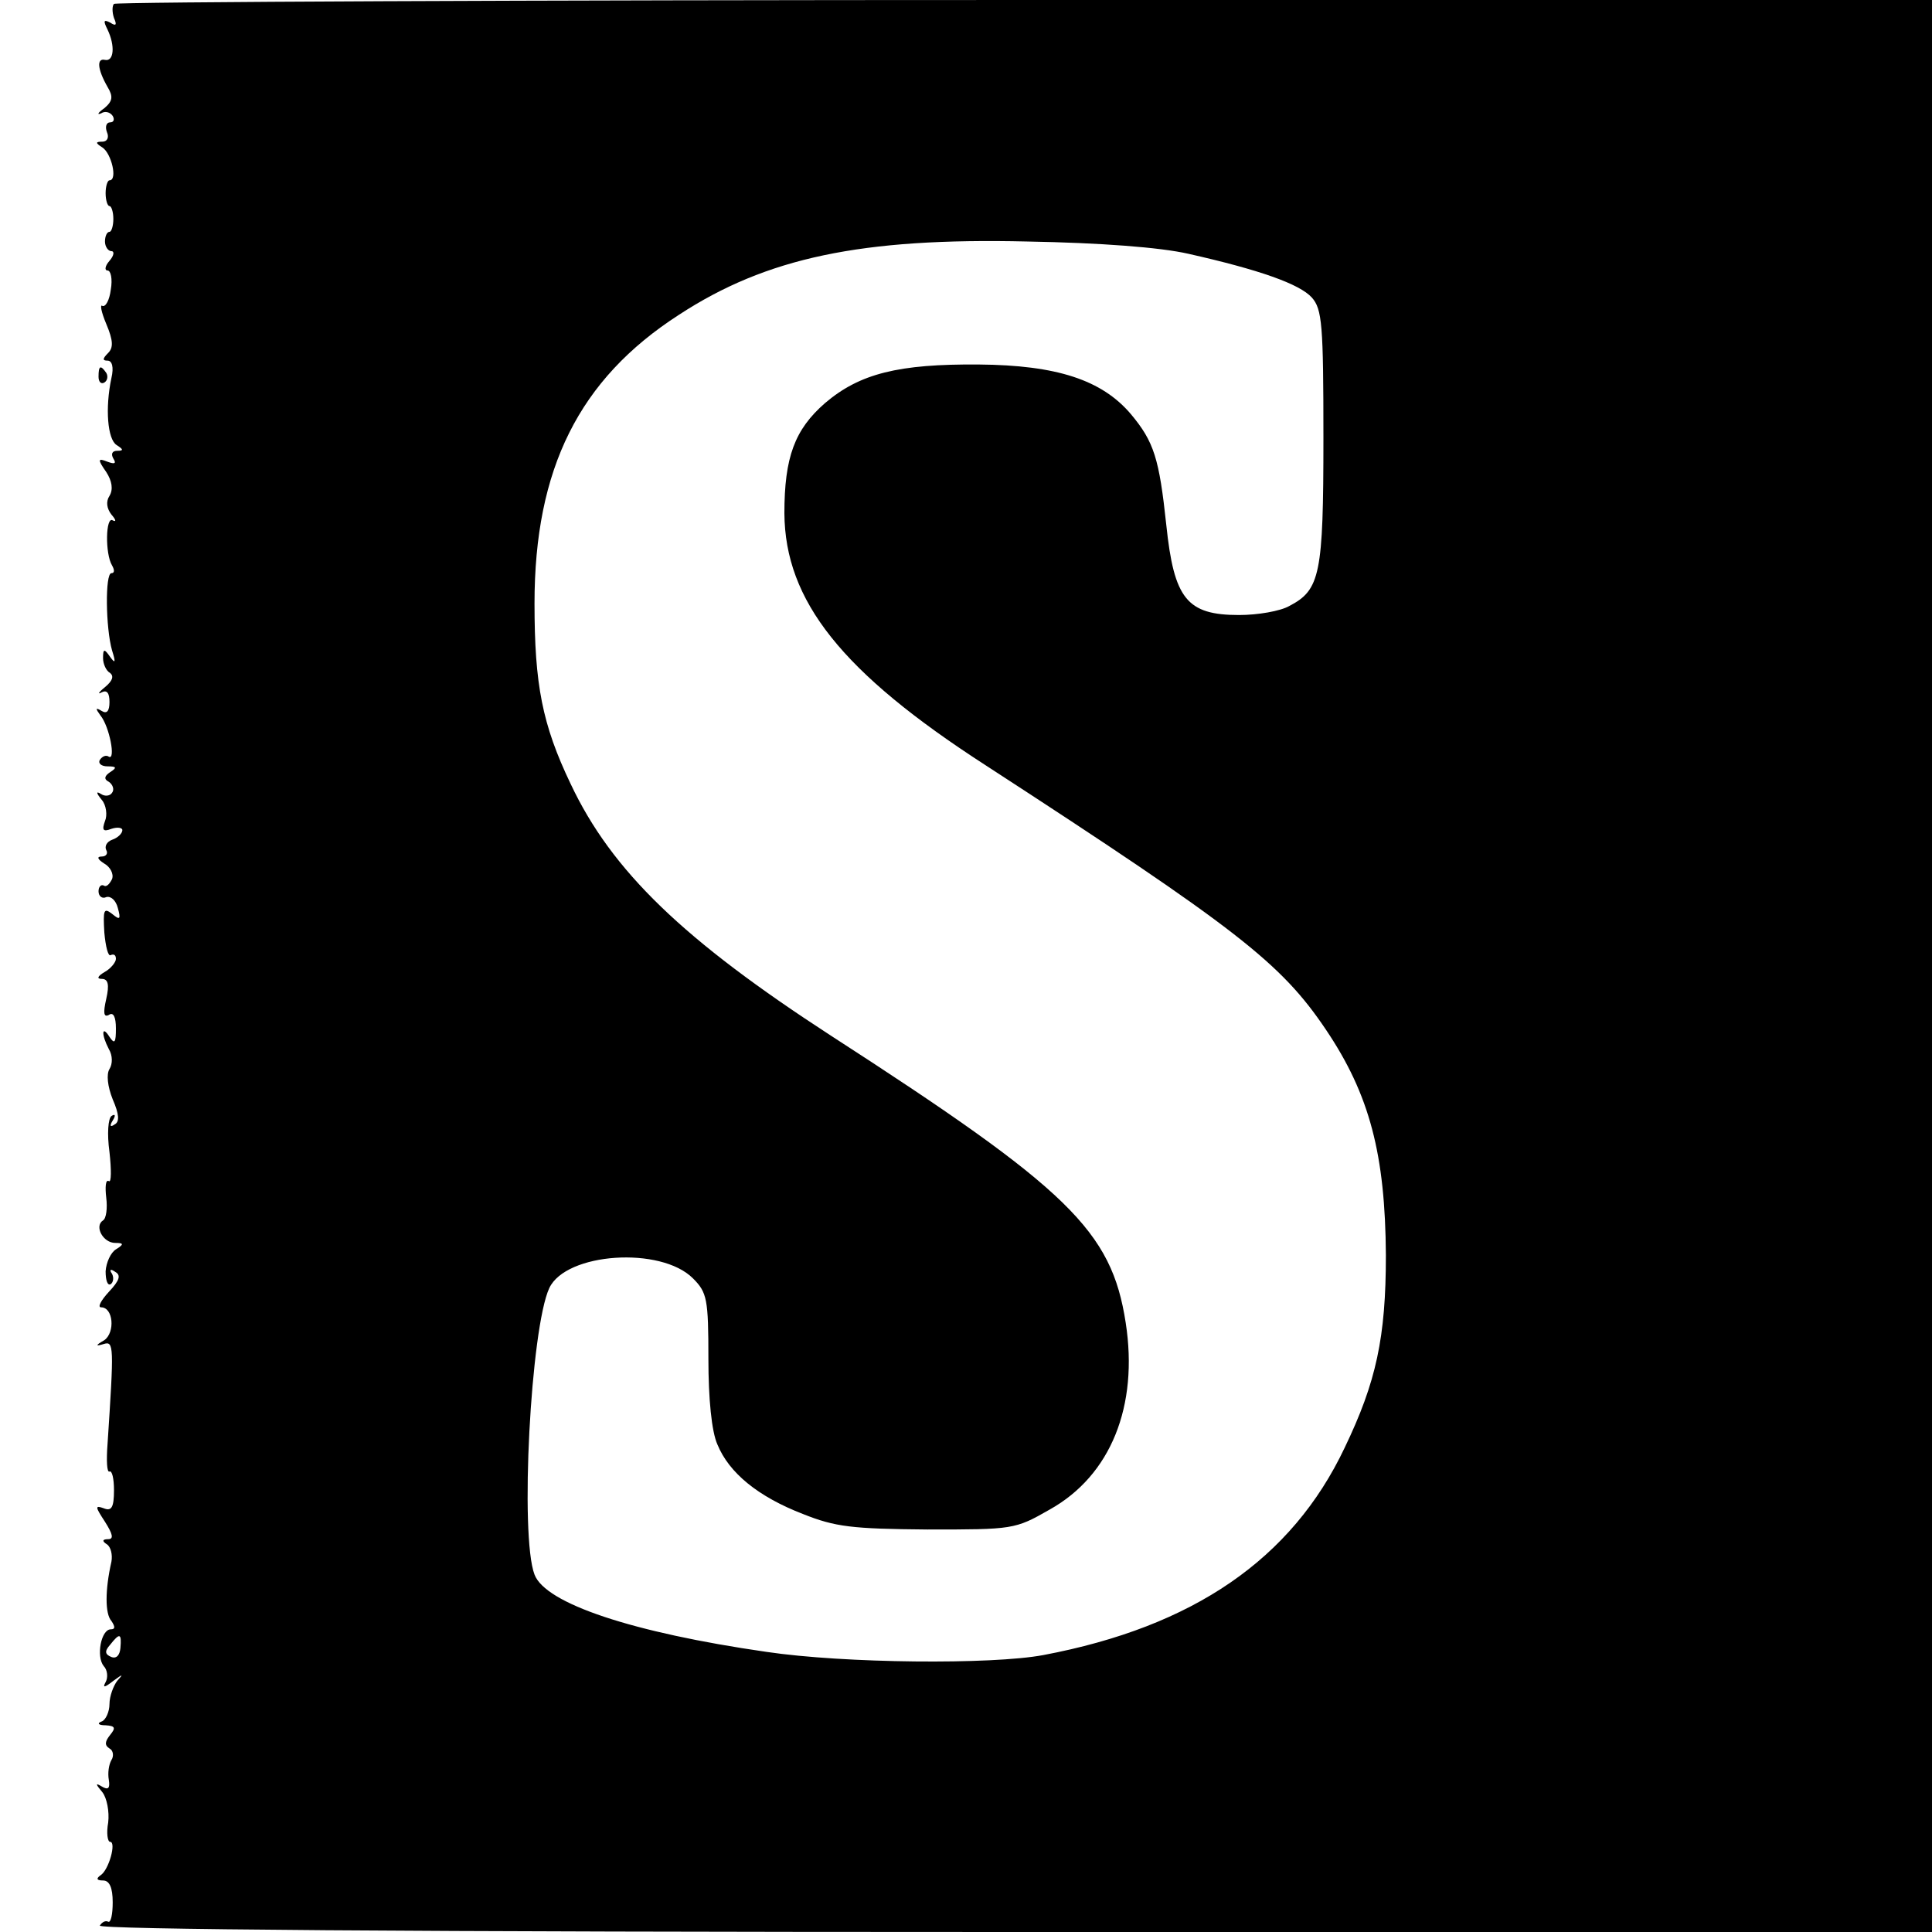 <?xml version="1.0" standalone="no"?>
<!DOCTYPE svg PUBLIC "-//W3C//DTD SVG 20010904//EN"
 "http://www.w3.org/TR/2001/REC-SVG-20010904/DTD/svg10.dtd">
<svg version="1.0" xmlns="http://www.w3.org/2000/svg"
 width="300pt" height="300pt" viewBox="0 0 300 300"
 preserveAspectRatio="xMidYMid meet">
<g transform="translate(0,300) scale(0.1,-0.1)"
fill="#000000" stroke="none">
<path d="M177 2994 c-3 -3 -3 -13 0 -22 5 -11 3 -13 -6 -7 -10 5 -11 3 -4 -11
12 -25 10 -50 -4 -47 -13 3 -12 -14 4 -42 9 -15 8 -22 -5 -33 -10 -7 -12 -11
-5 -8 6 4 14 2 18 -4 3 -5 2 -10 -4 -10 -6 0 -8 -7 -5 -15 4 -9 0 -15 -7 -15
-11 0 -11 -2 0 -9 14 -9 24 -51 11 -51 -3 0 -6 -9 -6 -20 0 -11 3 -20 6 -20 3
0 6 -9 6 -20 0 -11 -3 -20 -6 -20 -4 0 -7 -7 -7 -15 0 -8 5 -15 10 -15 5 0 4
-7 -3 -15 -7 -8 -8 -15 -3 -15 5 0 8 -13 5 -30 -2 -16 -8 -27 -13 -25 -4 3 -2
-9 6 -28 11 -26 11 -37 3 -45 -9 -9 -9 -12 -1 -12 7 0 10 -10 6 -27 -10 -47
-6 -95 8 -104 11 -7 11 -9 1 -9 -8 0 -10 -5 -6 -12 5 -8 2 -9 -9 -5 -15 6 -16
4 -2 -16 9 -14 11 -27 5 -37 -6 -9 -4 -20 3 -29 7 -8 8 -12 2 -9 -11 7 -12
-52 -1 -70 4 -7 4 -12 -1 -12 -10 0 -9 -85 1 -120 6 -19 5 -21 -3 -10 -9 13
-11 13 -11 -2 0 -9 5 -20 11 -23 6 -5 4 -12 -8 -22 -10 -8 -12 -12 -5 -8 8 4
12 -1 12 -15 0 -14 -4 -19 -12 -14 -10 6 -10 4 -2 -7 14 -17 24 -70 13 -64 -4
3 -10 1 -14 -5 -3 -5 2 -10 12 -10 14 0 15 -2 4 -9 -9 -6 -10 -11 -2 -15 6 -4
9 -12 5 -17 -3 -5 -11 -6 -17 -2 -8 5 -8 2 1 -9 7 -8 9 -24 5 -33 -5 -14 -3
-17 10 -12 9 3 17 2 17 -2 0 -5 -7 -12 -16 -15 -8 -3 -12 -10 -9 -16 3 -5 0
-10 -7 -10 -8 0 -7 -4 4 -11 9 -5 15 -16 12 -24 -4 -8 -9 -13 -13 -10 -4 2 -8
-2 -8 -9 0 -8 6 -12 12 -9 7 2 15 -5 18 -17 5 -18 3 -19 -9 -9 -13 10 -14 6
-12 -29 2 -22 6 -38 10 -35 5 2 8 0 8 -6 0 -5 -8 -15 -17 -20 -12 -7 -13 -11
-5 -11 10 0 12 -9 7 -31 -5 -22 -4 -29 4 -25 7 5 11 -3 11 -21 0 -22 -2 -25
-10 -13 -12 19 -13 4 -1 -19 6 -10 6 -23 1 -31 -5 -8 -3 -27 5 -47 10 -23 11
-35 3 -39 -7 -5 -8 -2 -3 6 5 8 4 11 -2 7 -5 -4 -7 -27 -3 -56 3 -27 3 -48 -1
-45 -5 3 -6 -9 -4 -26 2 -16 0 -32 -5 -35 -14 -9 0 -35 19 -35 13 0 14 -2 1
-10 -8 -5 -15 -20 -16 -34 0 -14 3 -23 8 -20 4 3 5 10 2 16 -5 7 -2 8 5 3 9
-5 7 -13 -10 -31 -12 -13 -18 -24 -12 -24 19 0 22 -39 5 -51 -14 -8 -14 -10
-1 -6 16 5 16 -3 6 -155 -2 -26 -1 -45 3 -43 4 2 7 -11 7 -29 0 -27 -4 -33
-16 -28 -14 5 -13 2 2 -21 12 -19 14 -27 5 -27 -9 0 -10 -3 -2 -8 6 -4 9 -16
7 -27 -10 -44 -10 -81 0 -92 6 -9 6 -13 -1 -13 -15 0 -23 -42 -11 -57 6 -6 7
-18 3 -25 -5 -9 -2 -9 12 2 15 11 16 11 6 0 -6 -8 -12 -24 -12 -36 0 -12 -6
-25 -12 -27 -8 -3 -5 -6 6 -6 15 -1 16 -4 7 -15 -8 -10 -9 -16 -1 -21 6 -3 7
-12 3 -18 -4 -7 -6 -20 -4 -31 2 -13 -1 -16 -11 -10 -10 6 -10 4 1 -9 7 -9 11
-30 9 -47 -3 -16 -1 -30 3 -30 10 0 -2 -44 -15 -52 -7 -5 -6 -8 4 -8 10 0 15
-11 15 -34 0 -19 -3 -32 -7 -30 -4 2 -9 0 -13 -6 -4 -6 469 -10 1419 -10
l1426 0 0 1500 0 1500 -1408 0 c-775 0 -1411 -3 -1415 -6z m1668 -388 c111
-25 173 -47 192 -68 16 -18 18 -42 18 -218 0 -212 -5 -236 -53 -261 -14 -8
-49 -14 -78 -14 -81 0 -101 25 -113 140 -11 103 -19 129 -55 172 -45 53 -115
76 -236 77 -125 1 -185 -14 -239 -60 -47 -41 -63 -84 -63 -171 1 -136 89 -247
312 -391 391 -254 459 -307 529 -411 68 -101 92 -194 93 -350 0 -128 -15 -197
-64 -299 -82 -173 -235 -278 -468 -322 -80 -15 -309 -13 -430 5 -208 30 -343
75 -360 120 -23 60 -6 383 23 445 26 55 173 65 223 15 22 -22 24 -32 24 -125
0 -62 5 -113 14 -133 18 -44 63 -81 133 -108 50 -20 76 -23 193 -24 133 0 136
0 190 31 95 53 138 161 118 290 -22 143 -88 207 -458 446 -228 148 -340 255
-404 391 -44 92 -56 154 -56 280 0 209 69 348 224 448 136 89 284 120 541 114
113 -2 206 -9 250 -19z m-1658 -2165 c-1 -11 -6 -17 -14 -14 -10 4 -11 9 -2
19 15 19 18 18 16 -5z"/>
<path d="M153 2415 c0 -8 4 -12 9 -9 5 3 6 10 3 15 -9 13 -12 11 -12 -6z"/>
</g>
</svg>
